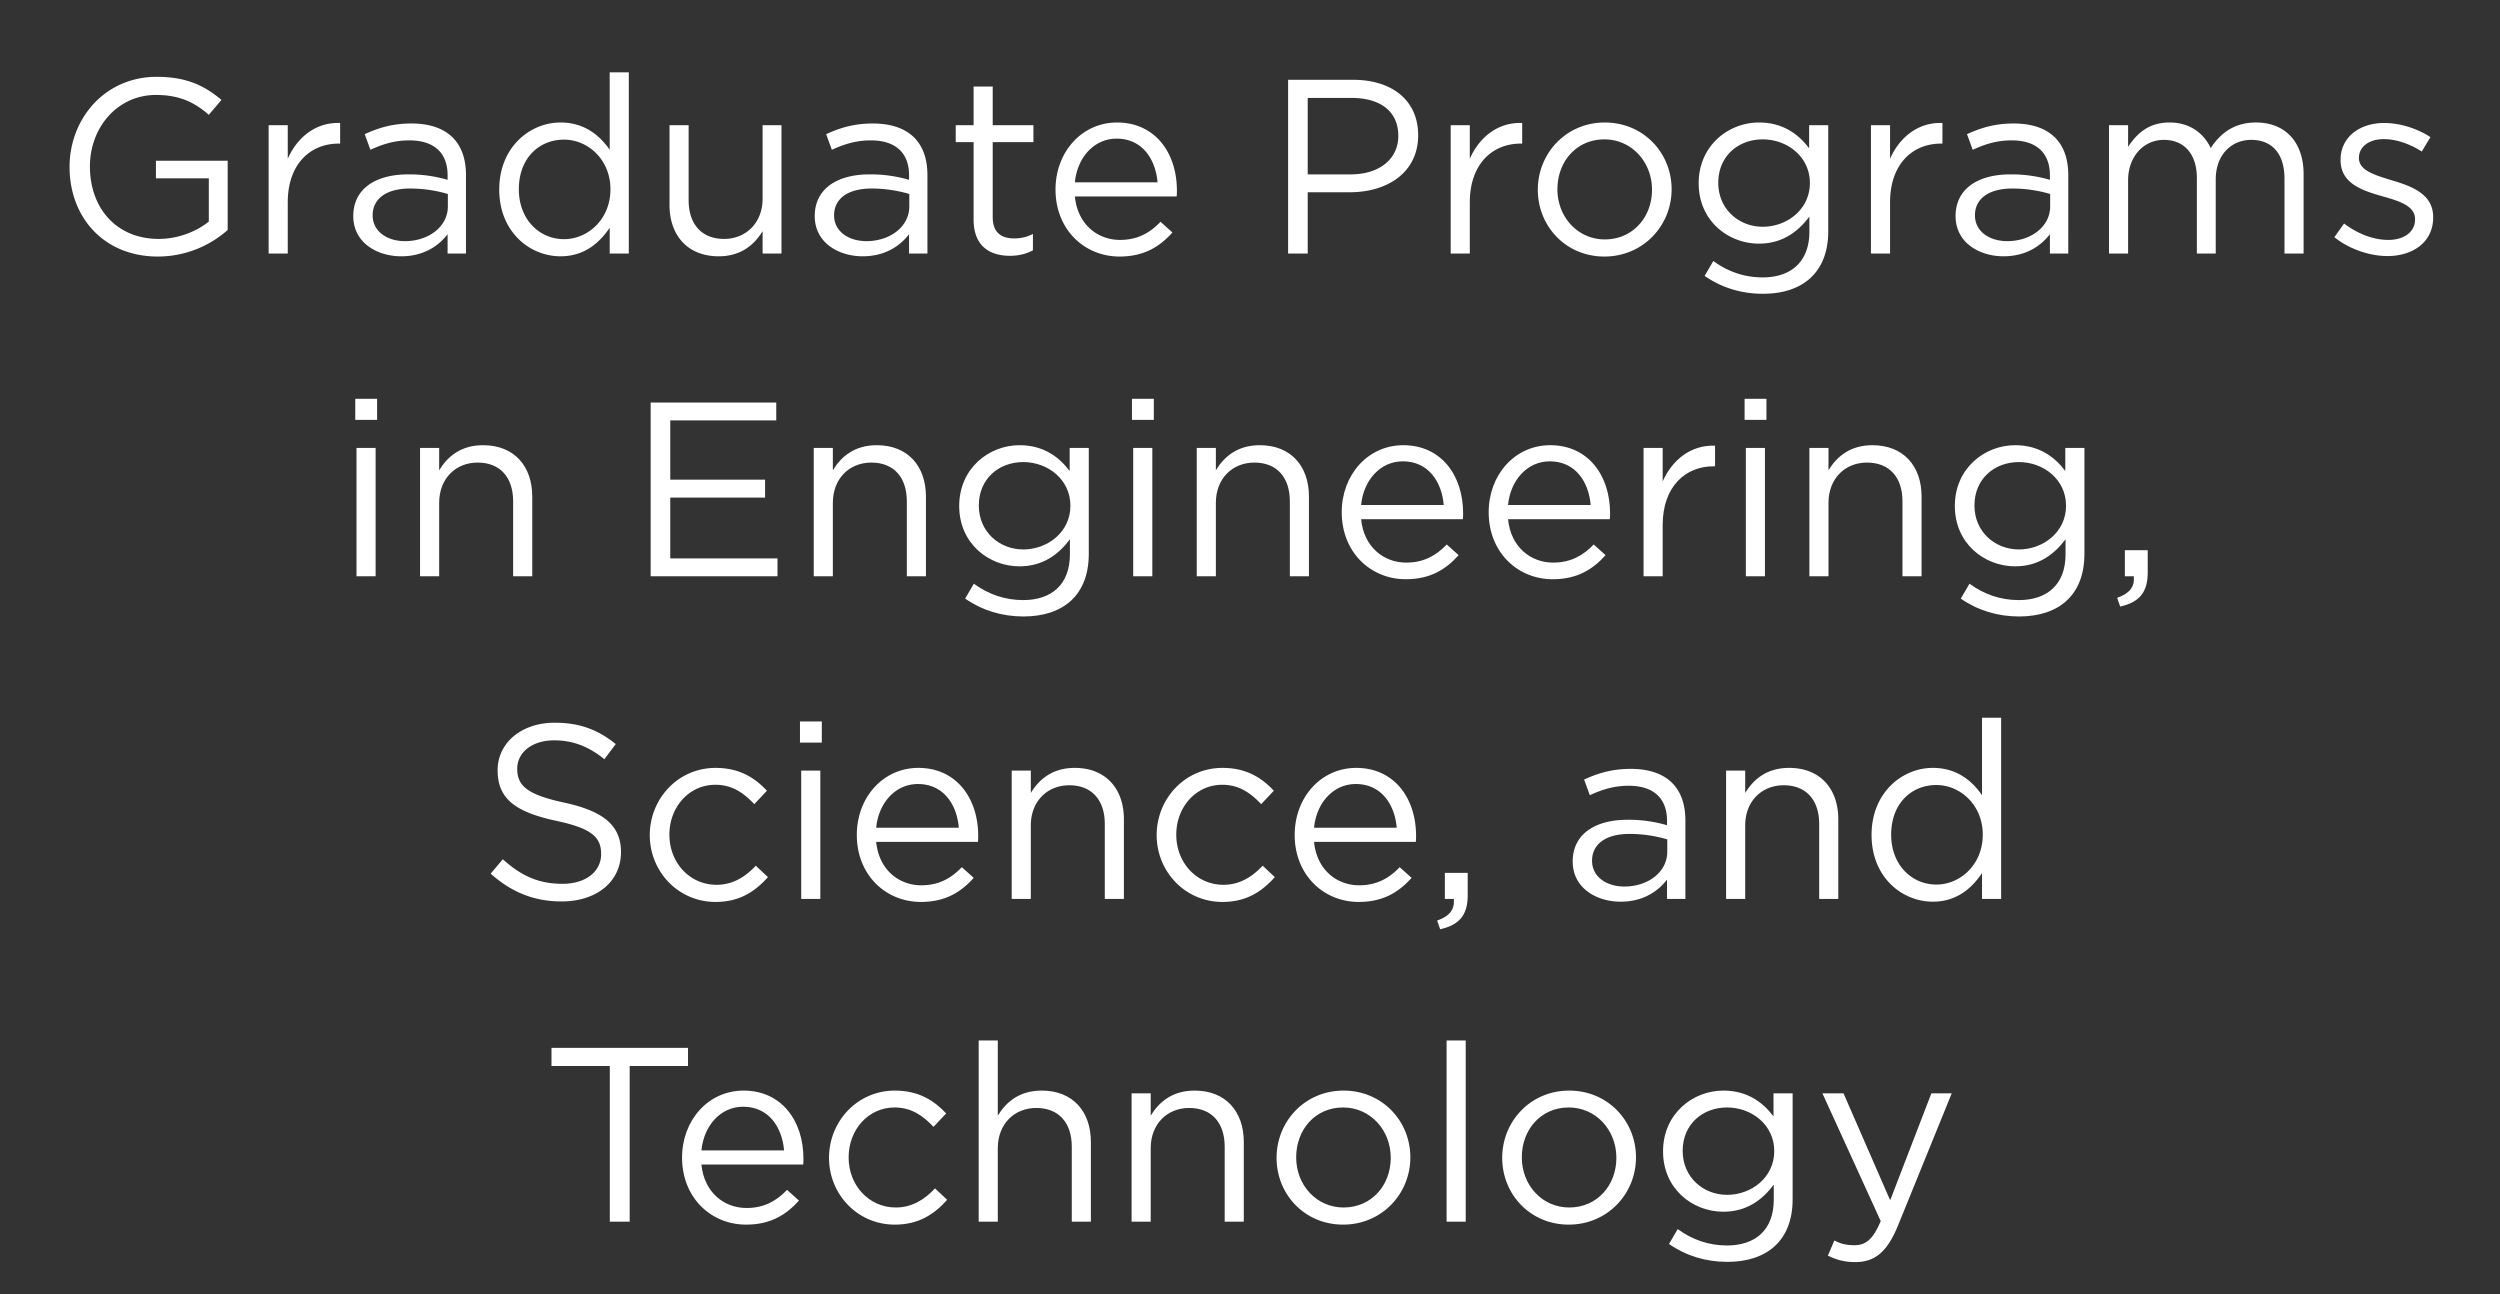 <svg width="141" height="73" viewBox="0 0 141 73" xmlns="http://www.w3.org/2000/svg"><rect x="0" y="0" width="141" height="73" fill="#333333" stroke="none"/><g fill="#fff"><path d="M12.841 12.971V9.065H8.795v.994h2.982v2.436c-.672.546-1.708.98-2.828.98-2.38 0-3.878-1.736-3.878-4.088 0-2.198 1.554-4.032 3.724-4.032 1.386 0 2.226.462 2.982 1.12l.714-.84c-.98-.826-2.002-1.302-3.654-1.302-2.94 0-4.914 2.38-4.914 5.082 0 2.814 1.904 5.054 4.984 5.054a5.938 5.938 0 003.934-1.498zM16.229 11.417c0-2.184 1.288-3.318 2.87-3.318h.084V6.937c-1.372-.056-2.422.812-2.954 2.016v-1.89h-1.078v7.238h1.078zM23.089 7.917c1.358 0 2.156.672 2.156 1.974v.252a7.685 7.685 0 00-2.226-.308c-1.834 0-3.094.812-3.094 2.352 0 1.512 1.358 2.268 2.702 2.268 1.274 0 2.114-.588 2.618-1.246v1.092h1.036V9.877c0-1.904-1.106-2.912-3.08-2.912-1.05 0-1.834.238-2.632.602l.322.882c.672-.308 1.344-.532 2.198-.532zm.042 2.716a7.55 7.55 0 012.128.308v.7c0 1.148-1.092 1.96-2.422 1.96-.98 0-1.82-.532-1.82-1.456 0-.924.756-1.512 2.114-1.512zM35.465 14.301V4.081h-1.078v4.368c-.56-.812-1.428-1.54-2.772-1.54-1.736 0-3.458 1.4-3.458 3.78 0 2.394 1.722 3.766 3.458 3.766 1.33 0 2.184-.742 2.772-1.61v1.456zm-1.036-3.626c0 1.694-1.274 2.814-2.618 2.814-1.372 0-2.548-1.092-2.548-2.814 0-1.764 1.148-2.8 2.548-2.8 1.344 0 2.618 1.12 2.618 2.8zM43.011 11.207c0 1.358-.938 2.268-2.17 2.268-1.274 0-2.002-.84-2.002-2.184V7.063h-1.078v4.494c0 1.722 1.022 2.898 2.772 2.898 1.246 0 1.988-.63 2.478-1.414v1.26h1.064V7.063h-1.064zM49.115 7.917c1.358 0 2.156.672 2.156 1.974v.252a7.685 7.685 0 00-2.226-.308c-1.834 0-3.094.812-3.094 2.352 0 1.512 1.358 2.268 2.702 2.268 1.274 0 2.114-.588 2.618-1.246v1.092h1.036V9.877c0-1.904-1.106-2.912-3.08-2.912-1.05 0-1.834.238-2.632.602l.322.882c.672-.308 1.344-.532 2.198-.532zm.042 2.716a7.55 7.55 0 012.128.308v.7c0 1.148-1.092 1.96-2.422 1.96-.98 0-1.82-.532-1.82-1.456 0-.924.756-1.512 2.114-1.512zM55.989 8.015h2.296v-.952h-2.296V4.879h-1.078v2.184h-1.008v.952h1.008v4.368c0 1.47.882 2.044 2.044 2.044.518 0 .924-.112 1.302-.308v-.924a2.267 2.267 0 01-1.05.252c-.728 0-1.218-.322-1.218-1.204zM60.623 11.081h5.74c.014-.126.014-.238.014-.336 0-2.128-1.232-3.836-3.374-3.836-2.002 0-3.472 1.68-3.472 3.78 0 2.254 1.624 3.78 3.612 3.78 1.372 0 2.254-.546 2.982-1.358l-.672-.602c-.588.616-1.288 1.022-2.282 1.022-1.274 0-2.394-.882-2.548-2.45zm0-.798c.14-1.414 1.092-2.464 2.352-2.464 1.442 0 2.198 1.148 2.31 2.464zM79.985 7.623c0-1.946-1.456-3.122-3.668-3.122h-3.668v9.8h1.106v-3.458h2.38c2.086 0 3.85-1.092 3.85-3.22zm-1.12.042c0 1.302-1.064 2.17-2.688 2.17h-2.422V5.523h2.478c1.582 0 2.632.728 2.632 2.142zM82.897 11.417c0-2.184 1.288-3.318 2.87-3.318h.084V6.937c-1.372-.056-2.422.812-2.954 2.016v-1.89h-1.078v7.238h1.078zM94.279 10.675c0-2.058-1.596-3.766-3.766-3.766-2.184 0-3.78 1.736-3.78 3.794s1.582 3.766 3.752 3.766c2.184 0 3.794-1.736 3.794-3.794zm-1.106.028c0 1.554-1.092 2.8-2.66 2.8-1.526 0-2.674-1.26-2.674-2.828 0-1.568 1.078-2.814 2.646-2.814 1.526 0 2.688 1.26 2.688 2.842zM103.113 13.041V7.063h-1.078v1.302c-.588-.784-1.47-1.456-2.828-1.456-1.722 0-3.402 1.302-3.402 3.43 0 2.114 1.666 3.402 3.402 3.402 1.33 0 2.212-.686 2.842-1.526v.854c0 1.694-1.036 2.576-2.632 2.576-1.036 0-1.96-.322-2.786-.924l-.49.84c.966.672 2.086 1.008 3.29 1.008 2.226 0 3.682-1.19 3.682-3.528zm-1.036-2.716c0 1.484-1.288 2.464-2.66 2.464-1.344 0-2.506-.994-2.506-2.478 0-1.512 1.134-2.45 2.506-2.45 1.372 0 2.66.966 2.66 2.464zM106.599 11.417c0-2.184 1.288-3.318 2.87-3.318h.084V6.937c-1.372-.056-2.422.812-2.954 2.016v-1.89h-1.078v7.238h1.078zM113.459 7.917c1.358 0 2.156.672 2.156 1.974v.252a7.685 7.685 0 00-2.226-.308c-1.834 0-3.094.812-3.094 2.352 0 1.512 1.358 2.268 2.702 2.268 1.274 0 2.114-.588 2.618-1.246v1.092h1.036V9.877c0-1.904-1.106-2.912-3.08-2.912-1.05 0-1.834.238-2.632.602l.322.882c.672-.308 1.344-.532 2.198-.532zm.042 2.716a7.55 7.55 0 012.128.308v.7c0 1.148-1.092 1.96-2.422 1.96-.98 0-1.82-.532-1.82-1.456 0-.924.756-1.512 2.114-1.512zM124.687 8.351c-.392-.812-1.148-1.442-2.324-1.442-1.218 0-1.862.658-2.338 1.372V7.063h-1.078v7.238h1.078v-4.13c0-1.33.868-2.282 2.016-2.282 1.148 0 1.862.798 1.862 2.156v4.256h1.064v-4.172c0-1.428.91-2.24 2.002-2.24 1.176 0 1.876.784 1.876 2.184v4.228h1.078v-4.48c0-1.792-1.022-2.912-2.688-2.912-1.26 0-2.03.644-2.548 1.442zM137.231 12.271v-.028c0-1.302-1.204-1.736-2.324-2.072-.966-.294-1.862-.56-1.862-1.246v-.028c0-.602.546-1.05 1.4-1.05.7 0 1.47.266 2.142.7l.49-.812c-.742-.49-1.722-.798-2.604-.798-1.428 0-2.464.826-2.464 2.072v.028c0 1.33 1.26 1.722 2.394 2.044.952.266 1.806.546 1.806 1.274v.028c0 .7-.63 1.148-1.498 1.148-.854 0-1.722-.336-2.506-.924l-.546.77c.812.658 1.96 1.064 2.996 1.064 1.442 0 2.576-.798 2.576-2.17z"/></g><g fill="#fff"><path d="M21.269 23.681v-1.19h-1.232v1.19zm-.084 8.82v-7.238h-1.078v7.238zM24.769 28.357c0-1.358.924-2.268 2.17-2.268 1.274 0 2.002.84 2.002 2.184v4.228h1.078v-4.494c0-1.722-1.022-2.898-2.772-2.898-1.246 0-2.002.63-2.478 1.414v-1.26h-1.078v7.238h1.078zM43.781 22.701h-7.084v9.8h7.154v-1.008h-6.048v-3.43h5.348v-1.008h-5.348v-3.346h5.978zM46.973 28.357c0-1.358.924-2.268 2.17-2.268 1.274 0 2.002.84 2.002 2.184v4.228h1.078v-4.494c0-1.722-1.022-2.898-2.772-2.898-1.246 0-2.002.63-2.478 1.414v-1.26h-1.078v7.238h1.078zM61.407 31.241v-5.978h-1.078v1.302c-.588-.784-1.47-1.456-2.828-1.456-1.722 0-3.402 1.302-3.402 3.43 0 2.114 1.666 3.402 3.402 3.402 1.33 0 2.212-.686 2.842-1.526v.854c0 1.694-1.036 2.576-2.632 2.576-1.036 0-1.96-.322-2.786-.924l-.49.84c.966.672 2.086 1.008 3.29 1.008 2.226 0 3.682-1.19 3.682-3.528zm-1.036-2.716c0 1.484-1.288 2.464-2.66 2.464-1.344 0-2.506-.994-2.506-2.478 0-1.512 1.134-2.45 2.506-2.45 1.372 0 2.66.966 2.66 2.464zM65.075 23.681v-1.19h-1.232v1.19zm-.084 8.82v-7.238h-1.078v7.238zM68.575 28.357c0-1.358.924-2.268 2.17-2.268 1.274 0 2.002.84 2.002 2.184v4.228h1.078v-4.494c0-1.722-1.022-2.898-2.772-2.898-1.246 0-2.002.63-2.478 1.414v-1.26h-1.078v7.238h1.078zM76.765 29.281h5.74c.014-.126.014-.238.014-.336 0-2.128-1.232-3.836-3.374-3.836-2.002 0-3.472 1.68-3.472 3.78 0 2.254 1.624 3.78 3.612 3.78 1.372 0 2.254-.546 2.982-1.358l-.672-.602c-.588.616-1.288 1.022-2.282 1.022-1.274 0-2.394-.882-2.548-2.45zm0-.798c.14-1.414 1.092-2.464 2.352-2.464 1.442 0 2.198 1.148 2.31 2.464zM85.053 29.281h5.74c.014-.126.014-.238.014-.336 0-2.128-1.232-3.836-3.374-3.836-2.002 0-3.472 1.68-3.472 3.78 0 2.254 1.624 3.78 3.612 3.78 1.372 0 2.254-.546 2.982-1.358l-.672-.602c-.588.616-1.288 1.022-2.282 1.022-1.274 0-2.394-.882-2.548-2.45zm0-.798c.14-1.414 1.092-2.464 2.352-2.464 1.442 0 2.198 1.148 2.31 2.464zM93.775 29.617c0-2.184 1.288-3.318 2.87-3.318h.084v-1.162c-1.372-.056-2.422.812-2.954 2.016v-1.89h-1.078v7.238h1.078zM99.627 23.681v-1.19h-1.232v1.19zm-.084 8.82v-7.238h-1.078v7.238zM103.127 28.357c0-1.358.924-2.268 2.17-2.268 1.274 0 2.002.84 2.002 2.184v4.228h1.078v-4.494c0-1.722-1.022-2.898-2.772-2.898-1.246 0-2.002.63-2.478 1.414v-1.26h-1.078v7.238h1.078zM117.561 31.241v-5.978h-1.078v1.302c-.588-.784-1.47-1.456-2.828-1.456-1.722 0-3.402 1.302-3.402 3.43 0 2.114 1.666 3.402 3.402 3.402 1.33 0 2.212-.686 2.842-1.526v.854c0 1.694-1.036 2.576-2.632 2.576-1.036 0-1.96-.322-2.786-.924l-.49.84c.966.672 2.086 1.008 3.29 1.008 2.226 0 3.682-1.19 3.682-3.528zm-1.036-2.716c0 1.484-1.288 2.464-2.66 2.464-1.344 0-2.506-.994-2.506-2.478 0-1.512 1.134-2.45 2.506-2.45 1.372 0 2.66.966 2.66 2.464zM119.409 33.719l.168.49c1.064-.238 1.554-.784 1.554-1.918v-1.26h-1.288v1.47h.504c.056.602-.238.966-.938 1.218z"/></g><g fill="#fff"><path d="M29.172 43.351c0-.896.812-1.596 2.086-1.596 1.008 0 1.918.322 2.828 1.064l.644-.854c-.994-.798-2.016-1.204-3.444-1.204-1.862 0-3.22 1.12-3.22 2.688 0 1.624 1.036 2.352 3.29 2.842 2.058.434 2.548.952 2.548 1.876 0 .994-.868 1.68-2.184 1.68-1.358 0-2.338-.462-3.36-1.386l-.686.812c1.176 1.05 2.45 1.568 4.004 1.568 1.946 0 3.346-1.092 3.346-2.786 0-1.512-1.008-2.31-3.192-2.786-2.156-.462-2.66-.98-2.66-1.918zM43.312 49.469l-.686-.644c-.574.616-1.288 1.078-2.212 1.078-1.512 0-2.66-1.246-2.66-2.828 0-1.568 1.12-2.814 2.59-2.814.98 0 1.624.49 2.198 1.092l.714-.756c-.672-.714-1.526-1.288-2.898-1.288-2.114 0-3.71 1.736-3.71 3.794 0 2.044 1.596 3.766 3.71 3.766 1.358 0 2.226-.588 2.954-1.4zM46.35 41.881v-1.19h-1.232v1.19zm-.084 8.82v-7.238h-1.078v7.238zM49.416 47.481h5.74c.014-.126.014-.238.014-.336 0-2.128-1.232-3.836-3.374-3.836-2.002 0-3.472 1.68-3.472 3.78 0 2.254 1.624 3.78 3.612 3.78 1.372 0 2.254-.546 2.982-1.358l-.672-.602c-.588.616-1.288 1.022-2.282 1.022-1.274 0-2.394-.882-2.548-2.45zm0-.798c.14-1.414 1.092-2.464 2.352-2.464 1.442 0 2.198 1.148 2.31 2.464zM58.138 46.557c0-1.358.924-2.268 2.17-2.268 1.274 0 2.002.84 2.002 2.184v4.228h1.078v-4.494c0-1.722-1.022-2.898-2.772-2.898-1.246 0-2.002.63-2.478 1.414v-1.26H57.06v7.238h1.078zM71.9 49.469l-.686-.644c-.574.616-1.288 1.078-2.212 1.078-1.512 0-2.66-1.246-2.66-2.828 0-1.568 1.12-2.814 2.59-2.814.98 0 1.624.49 2.198 1.092l.714-.756c-.672-.714-1.526-1.288-2.898-1.288-2.114 0-3.71 1.736-3.71 3.794 0 2.044 1.596 3.766 3.71 3.766 1.358 0 2.226-.588 2.954-1.4zM74.112 47.481h5.74c.014-.126.014-.238.014-.336 0-2.128-1.232-3.836-3.374-3.836-2.002 0-3.472 1.68-3.472 3.78 0 2.254 1.624 3.78 3.612 3.78 1.372 0 2.254-.546 2.982-1.358l-.672-.602c-.588.616-1.288 1.022-2.282 1.022-1.274 0-2.394-.882-2.548-2.45zm0-.798c.14-1.414 1.092-2.464 2.352-2.464 1.442 0 2.198 1.148 2.31 2.464zM81.056 51.919l.168.49c1.064-.238 1.554-.784 1.554-1.918v-1.26H81.49v1.47h.504c.056.602-.238.966-.938 1.218zM91.864 44.317c1.358 0 2.156.672 2.156 1.974v.252a7.685 7.685 0 00-2.226-.308c-1.834 0-3.094.812-3.094 2.352 0 1.512 1.358 2.268 2.702 2.268 1.274 0 2.114-.588 2.618-1.246v1.092h1.036v-4.424c0-1.904-1.106-2.912-3.08-2.912-1.05 0-1.834.238-2.632.602l.322.882c.672-.308 1.344-.532 2.198-.532zm.042 2.716a7.55 7.55 0 012.128.308v.7c0 1.148-1.092 1.96-2.422 1.96-.98 0-1.82-.532-1.82-1.456 0-.924.756-1.512 2.114-1.512zM98.43 46.557c0-1.358.924-2.268 2.17-2.268 1.274 0 2.002.84 2.002 2.184v4.228h1.078v-4.494c0-1.722-1.022-2.898-2.772-2.898-1.246 0-2.002.63-2.478 1.414v-1.26h-1.078v7.238h1.078zM112.864 50.701v-10.22h-1.078v4.368c-.56-.812-1.428-1.54-2.772-1.54-1.736 0-3.458 1.4-3.458 3.78 0 2.394 1.722 3.766 3.458 3.766 1.33 0 2.184-.742 2.772-1.61v1.456zm-1.036-3.626c0 1.694-1.274 2.814-2.618 2.814-1.372 0-2.548-1.092-2.548-2.814 0-1.764 1.148-2.8 2.548-2.8 1.344 0 2.618 1.12 2.618 2.8z"/></g><g fill="#fff"><path d="M35.514 60.123h3.29v-1.022h-7.7v1.022h3.29v8.778h1.12zM39.56 65.681h5.74c.014-.126.014-.238.014-.336 0-2.128-1.232-3.836-3.374-3.836-2.002 0-3.472 1.68-3.472 3.78 0 2.254 1.624 3.78 3.612 3.78 1.372 0 2.254-.546 2.982-1.358l-.672-.602c-.588.616-1.288 1.022-2.282 1.022-1.274 0-2.394-.882-2.548-2.45zm0-.798c.14-1.414 1.092-2.464 2.352-2.464 1.442 0 2.198 1.148 2.31 2.464zM53.42 67.669l-.686-.644c-.574.616-1.288 1.078-2.212 1.078-1.512 0-2.66-1.246-2.66-2.828 0-1.568 1.12-2.814 2.59-2.814.98 0 1.624.49 2.198 1.092l.714-.756c-.672-.714-1.526-1.288-2.898-1.288-2.114 0-3.71 1.736-3.71 3.794 0 2.044 1.596 3.766 3.71 3.766 1.358 0 2.226-.588 2.954-1.4zM56.276 64.757c0-1.358.924-2.268 2.17-2.268 1.274 0 2.002.84 2.002 2.184v4.228h1.078v-4.494c0-1.722-1.022-2.898-2.772-2.898-1.246 0-2.002.63-2.478 1.414v-4.242h-1.078v10.22h1.078zM64.9 64.757c0-1.358.924-2.268 2.17-2.268 1.274 0 2.002.84 2.002 2.184v4.228h1.078v-4.494c0-1.722-1.022-2.898-2.772-2.898-1.246 0-2.002.63-2.478 1.414v-1.26h-1.078v7.238H64.9zM79.544 65.275c0-2.058-1.596-3.766-3.766-3.766-2.184 0-3.78 1.736-3.78 3.794s1.582 3.766 3.752 3.766c2.184 0 3.794-1.736 3.794-3.794zm-1.106.028c0 1.554-1.092 2.8-2.66 2.8-1.526 0-2.674-1.26-2.674-2.828 0-1.568 1.078-2.814 2.646-2.814 1.526 0 2.688 1.26 2.688 2.842zM82.666 68.901v-10.22h-1.078v10.22zM92.27 65.275c0-2.058-1.596-3.766-3.766-3.766-2.184 0-3.78 1.736-3.78 3.794s1.582 3.766 3.752 3.766c2.184 0 3.794-1.736 3.794-3.794zm-1.106.028c0 1.554-1.092 2.8-2.66 2.8-1.526 0-2.674-1.26-2.674-2.828 0-1.568 1.078-2.814 2.646-2.814 1.526 0 2.688 1.26 2.688 2.842zM101.104 67.641v-5.978h-1.078v1.302c-.588-.784-1.47-1.456-2.828-1.456-1.722 0-3.402 1.302-3.402 3.43 0 2.114 1.666 3.402 3.402 3.402 1.33 0 2.212-.686 2.842-1.526v.854c0 1.694-1.036 2.576-2.632 2.576-1.036 0-1.96-.322-2.786-.924l-.49.84c.966.672 2.086 1.008 3.29 1.008 2.226 0 3.682-1.19 3.682-3.528zm-1.036-2.716c0 1.484-1.288 2.464-2.66 2.464-1.344 0-2.506-.994-2.506-2.478 0-1.512 1.134-2.45 2.506-2.45 1.372 0 2.66.966 2.66 2.464zM110.078 61.663h-1.148l-2.324 6.034-2.632-6.034h-1.19l3.29 7.21c-.434 1.022-.84 1.358-1.484 1.358-.462 0-.784-.084-1.134-.266l-.364.854c.49.238.938.364 1.54.364 1.092 0 1.792-.546 2.408-2.044z"/></g></svg>